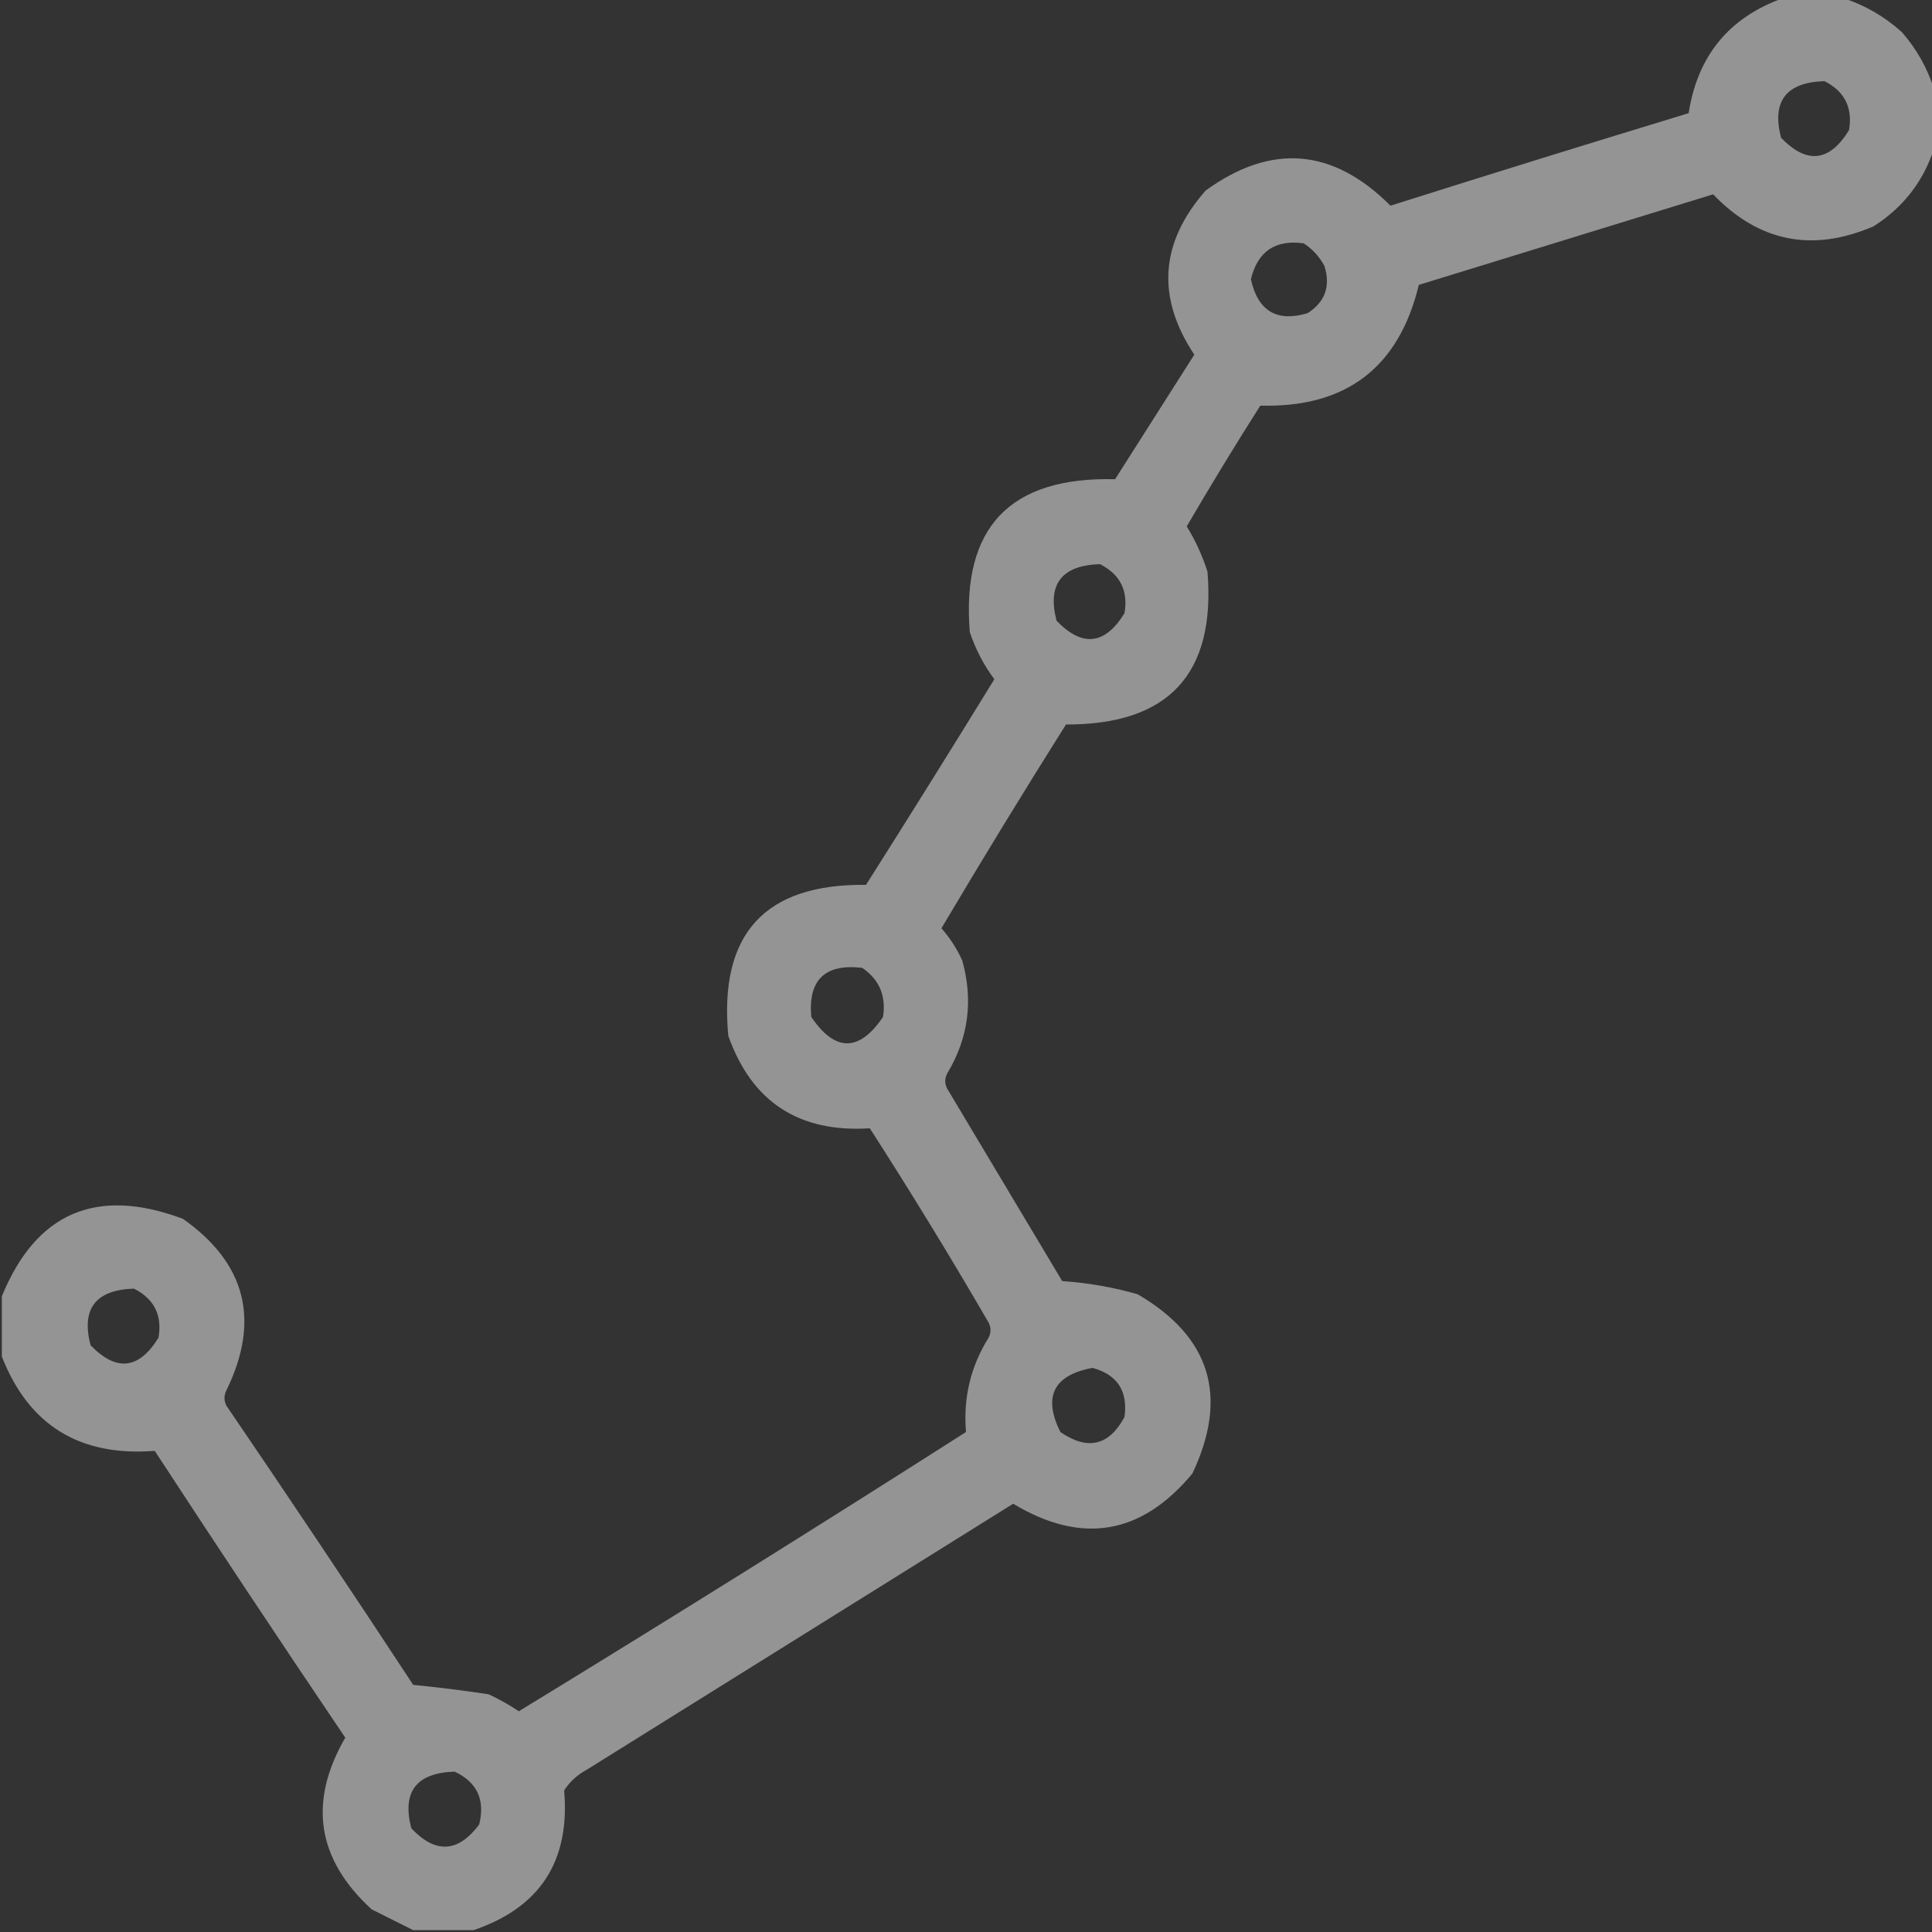 <svg width="24" height="24" viewBox="0 0 24 24" fill="none" xmlns="http://www.w3.org/2000/svg">
<rect x="0" y="0" width="24" height="24" fill="#333333" stroke="none"/>
<g clip-path="url(#clip0_662_2387)">
<path opacity="0.952" fill-rule="evenodd" clip-rule="evenodd" d="M22.898 -0.023C22.648 -0.023 22.398 -0.023 22.148 -0.023C21.478 0.218 21.087 0.694 20.977 1.406C19.74 1.782 18.505 2.165 17.273 2.555C16.557 1.839 15.792 1.776 14.977 2.367C14.409 3.014 14.363 3.693 14.836 4.406C14.508 4.922 14.18 5.438 13.852 5.953C12.544 5.92 11.943 6.553 12.047 7.852C12.118 8.064 12.219 8.259 12.352 8.438C11.825 9.295 11.294 10.146 10.758 10.992C9.5 10.977 8.929 11.602 9.047 12.867C9.339 13.69 9.925 14.072 10.805 14.016C11.315 14.809 11.807 15.613 12.281 16.43C12.312 16.492 12.312 16.555 12.281 16.617C12.058 16.973 11.964 17.364 12 17.789C10.16 18.963 8.309 20.119 6.445 21.258C6.326 21.178 6.201 21.108 6.07 21.047C5.759 21 5.447 20.961 5.133 20.93C4.369 19.767 3.595 18.611 2.812 17.461C2.781 17.398 2.781 17.336 2.812 17.273C3.236 16.405 3.057 15.694 2.273 15.141C1.201 14.74 0.451 15.06 0.023 16.102C0.023 16.352 0.023 16.602 0.023 16.852C0.357 17.705 0.989 18.096 1.922 18.023C2.702 19.217 3.491 20.405 4.289 21.586C3.827 22.385 3.936 23.096 4.617 23.719C4.793 23.807 4.965 23.893 5.133 23.977C5.383 23.977 5.633 23.977 5.883 23.977C6.709 23.696 7.084 23.118 7.008 22.242C7.078 22.133 7.172 22.047 7.289 21.984C9.055 20.883 10.82 19.781 12.586 18.68C13.437 19.192 14.179 19.067 14.812 18.305C15.265 17.349 15.038 16.607 14.133 16.078C13.827 15.99 13.515 15.936 13.195 15.914C12.719 15.117 12.242 14.32 11.766 13.523C11.734 13.461 11.734 13.398 11.766 13.336C12.03 12.898 12.093 12.429 11.953 11.93C11.886 11.784 11.8 11.651 11.695 11.531C12.199 10.68 12.715 9.836 13.242 9C14.518 9.004 15.103 8.371 15 7.102C14.936 6.903 14.851 6.715 14.742 6.539C15.037 6.033 15.342 5.533 15.656 5.039C16.721 5.067 17.377 4.567 17.625 3.539C18.844 3.164 20.062 2.789 21.281 2.414C21.849 3.005 22.513 3.138 23.273 2.812C23.639 2.58 23.889 2.26 24.023 1.852C24.023 1.602 24.023 1.352 24.023 1.102C23.941 0.843 23.808 0.608 23.625 0.398C23.409 0.205 23.167 0.064 22.898 -0.023ZM22.664 1.008C22.187 1.023 22.007 1.258 22.125 1.711C22.445 2.043 22.726 2.012 22.969 1.617C23.017 1.338 22.915 1.135 22.664 1.008ZM16.195 3.023C15.842 2.974 15.623 3.122 15.539 3.469C15.626 3.863 15.86 4.004 16.242 3.891C16.46 3.753 16.531 3.557 16.453 3.305C16.389 3.186 16.303 3.093 16.195 3.023ZM13.664 7.008C13.187 7.023 13.007 7.258 13.125 7.711C13.445 8.043 13.726 8.012 13.969 7.617C14.017 7.338 13.915 7.135 13.664 7.008ZM10.711 12.023C10.248 11.969 10.037 12.172 10.078 12.633C10.375 13.07 10.672 13.07 10.969 12.633C11.01 12.373 10.924 12.169 10.711 12.023ZM1.664 16.008C1.187 16.023 1.007 16.258 1.125 16.711C1.445 17.043 1.726 17.012 1.969 16.617C2.017 16.338 1.915 16.135 1.664 16.008ZM13.57 16.992C13.087 17.084 12.954 17.349 13.172 17.789C13.511 18.022 13.777 17.96 13.969 17.602C14.013 17.279 13.88 17.076 13.57 16.992ZM5.648 22.008C5.172 22.023 4.992 22.257 5.109 22.711C5.41 23.031 5.691 23.015 5.953 22.664C6.028 22.358 5.927 22.139 5.648 22.008Z" fill="white" fill-opacity="0.5"/>
</g>
<defs>
<clipPath id="clip0_662_2387">
<rect width="24" height="24" fill="white" transform="matrix(-1 0 0 1 24 0)"/>
</clipPath>
</defs>
</svg>
